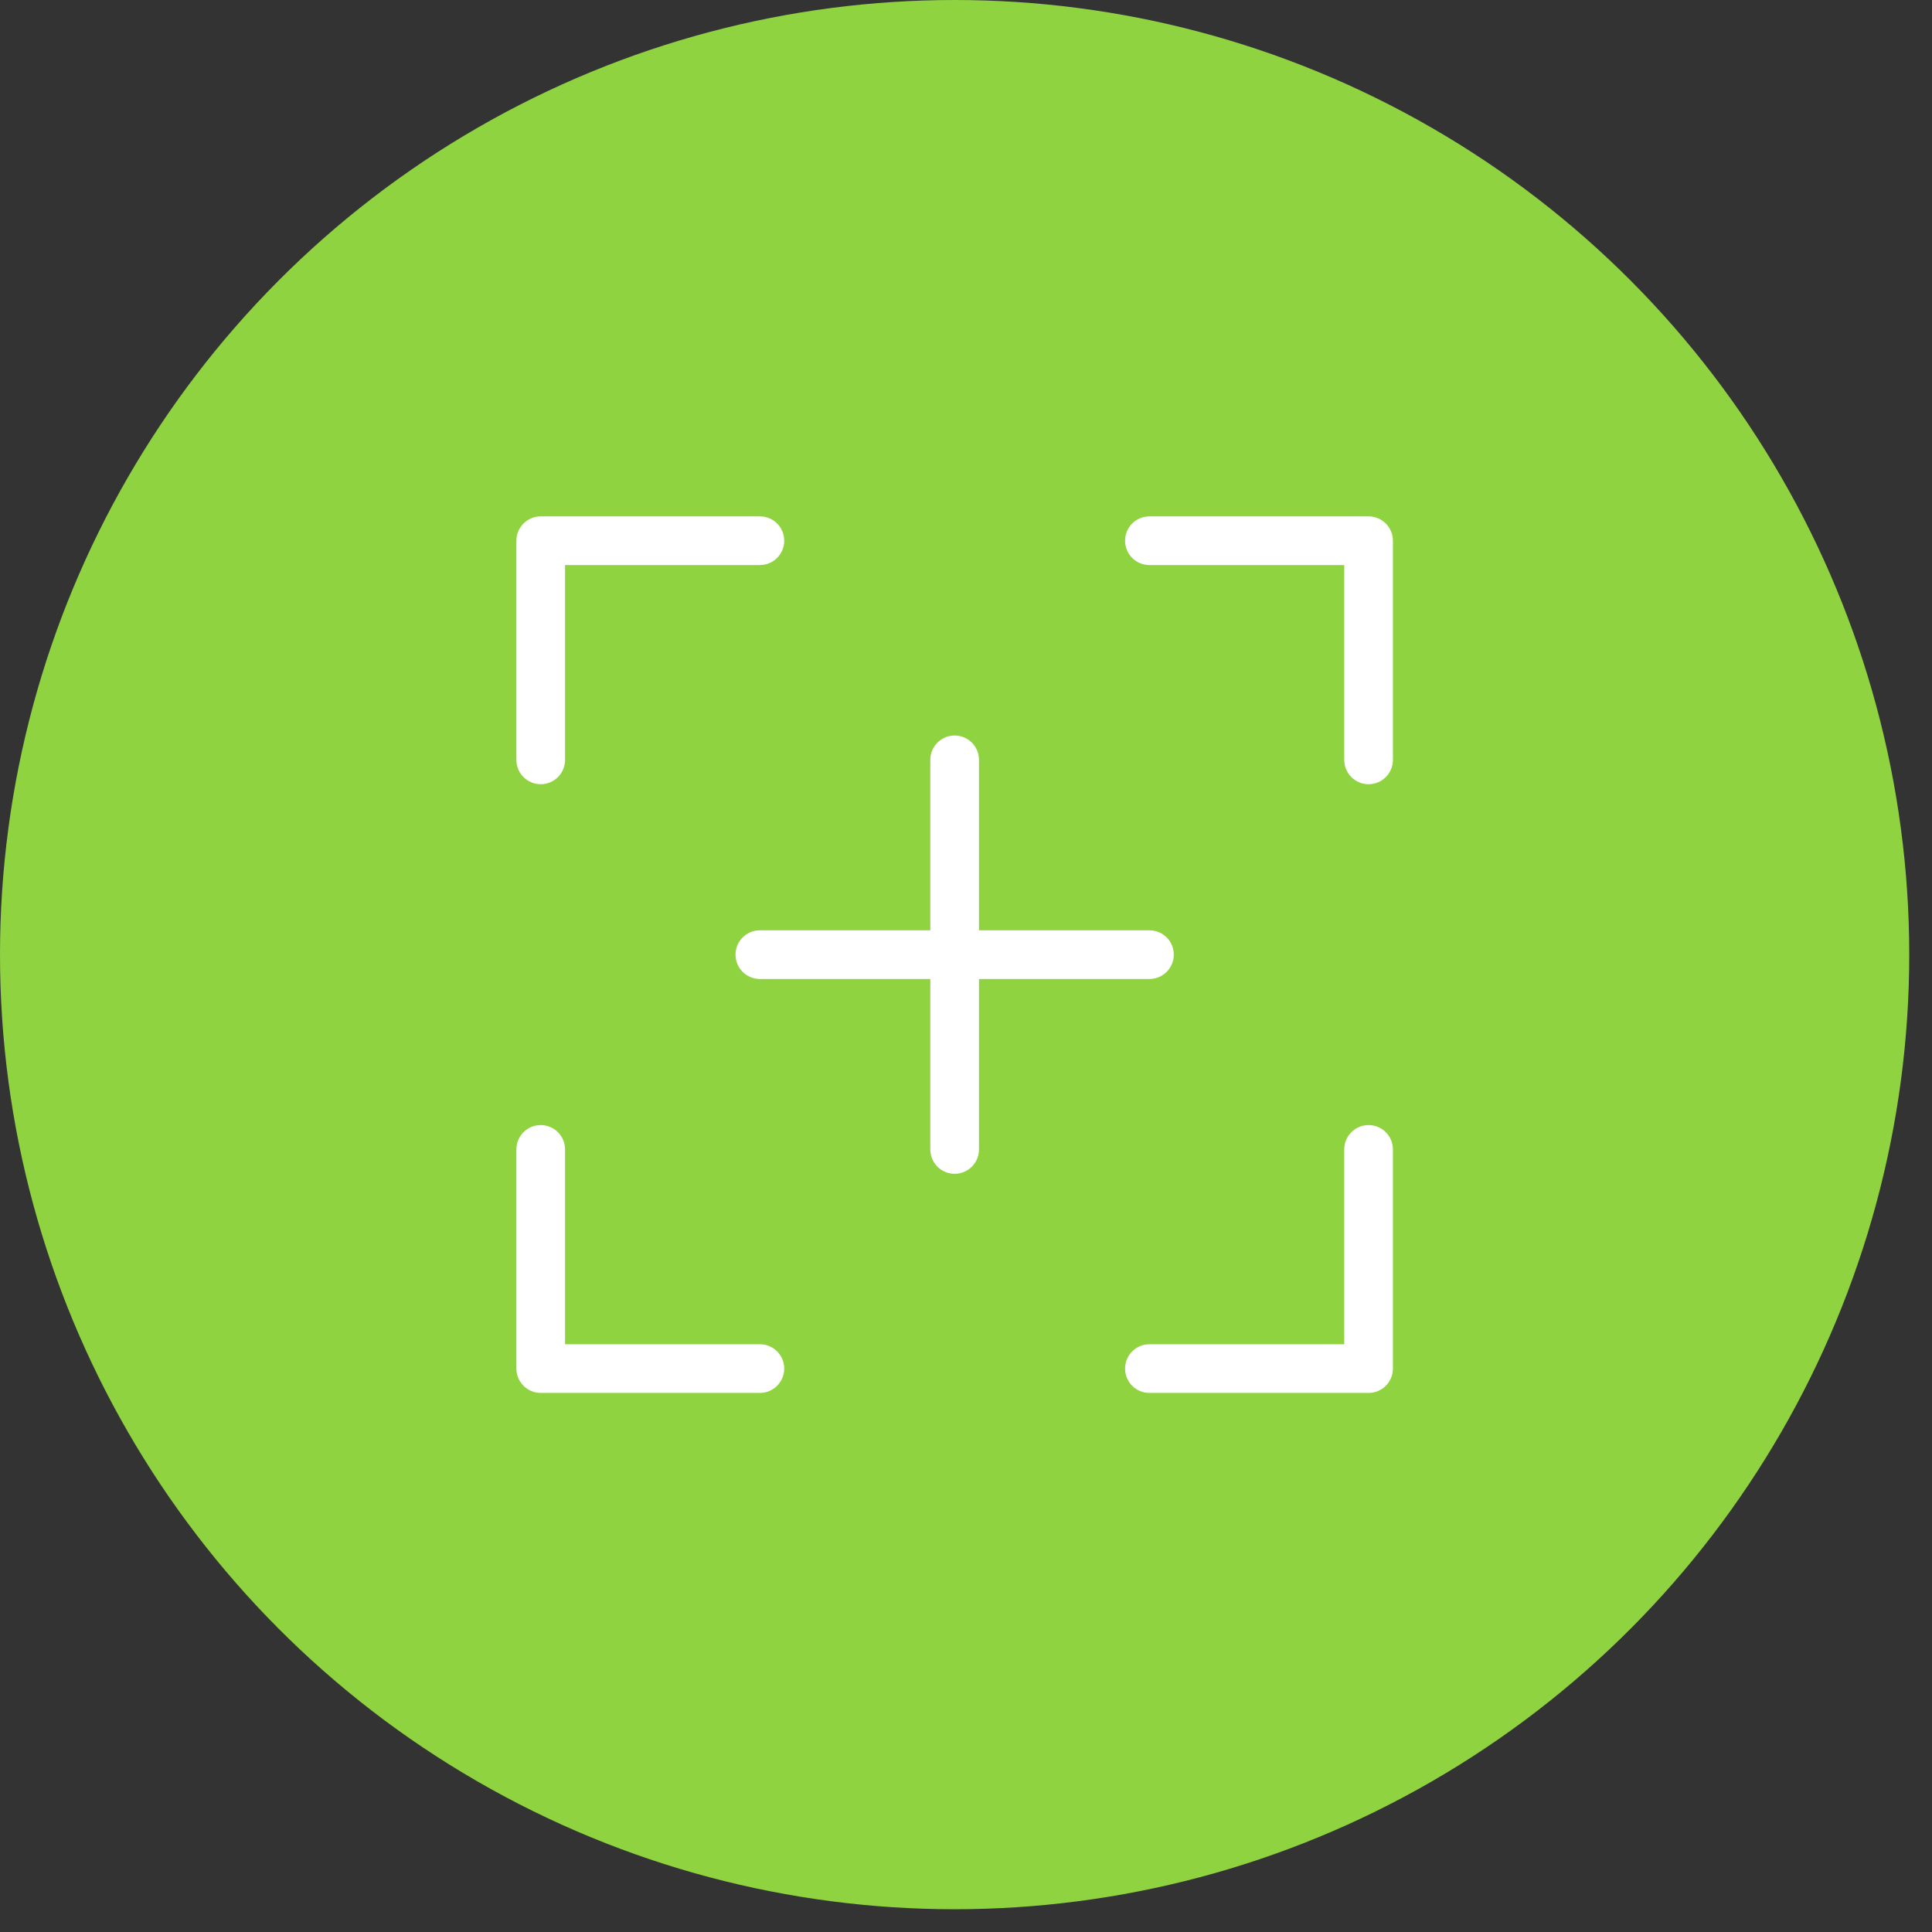 <svg width="36" height="36" viewBox="0 0 36 36" fill="none" xmlns="http://www.w3.org/2000/svg">
<rect x="0" y="0" width="36" height="36" fill="#333333" stroke="none"/>
<circle cx="17.788" cy="17.788" r="17.788" fill="#8FD341"/>
<path d="M25.501 25.955H21.418C21.167 25.955 20.964 25.752 20.964 25.501C20.964 25.251 21.167 25.048 21.418 25.048H25.048V21.418C25.048 21.167 25.251 20.964 25.501 20.964C25.752 20.964 25.955 21.167 25.955 21.418V25.501C25.955 25.752 25.752 25.955 25.501 25.955Z" fill="white"/>
<path d="M14.159 25.955H10.075C9.825 25.955 9.622 25.752 9.622 25.501V21.418C9.622 21.167 9.825 20.964 10.075 20.964C10.326 20.964 10.529 21.167 10.529 21.418V25.048H14.159C14.41 25.048 14.613 25.251 14.613 25.501C14.613 25.752 14.41 25.955 14.159 25.955Z" fill="white"/>
<path d="M10.075 14.613C9.825 14.613 9.622 14.41 9.622 14.159V10.075C9.622 9.825 9.825 9.622 10.075 9.622H14.159C14.41 9.622 14.613 9.825 14.613 10.075C14.613 10.326 14.41 10.529 14.159 10.529H10.529V14.159C10.529 14.41 10.326 14.613 10.075 14.613Z" fill="white"/>
<path d="M25.501 14.613C25.251 14.613 25.048 14.41 25.048 14.159V10.529H21.418C21.167 10.529 20.964 10.326 20.964 10.075C20.964 9.825 21.167 9.622 21.418 9.622H25.501C25.752 9.622 25.955 9.825 25.955 10.075V14.159C25.955 14.41 25.752 14.613 25.501 14.613Z" fill="white"/>
<path d="M21.418 18.242C21.669 18.242 21.872 18.039 21.872 17.788C21.872 17.538 21.669 17.335 21.418 17.335H18.242V14.159C18.242 13.908 18.039 13.705 17.788 13.705C17.538 13.705 17.335 13.908 17.335 14.159V17.335H14.159C13.908 17.335 13.705 17.538 13.705 17.788C13.705 18.039 13.908 18.242 14.159 18.242H17.335V21.418C17.335 21.669 17.538 21.872 17.788 21.872C18.039 21.872 18.242 21.669 18.242 21.418V18.242H21.418Z" fill="white"/>
</svg>
